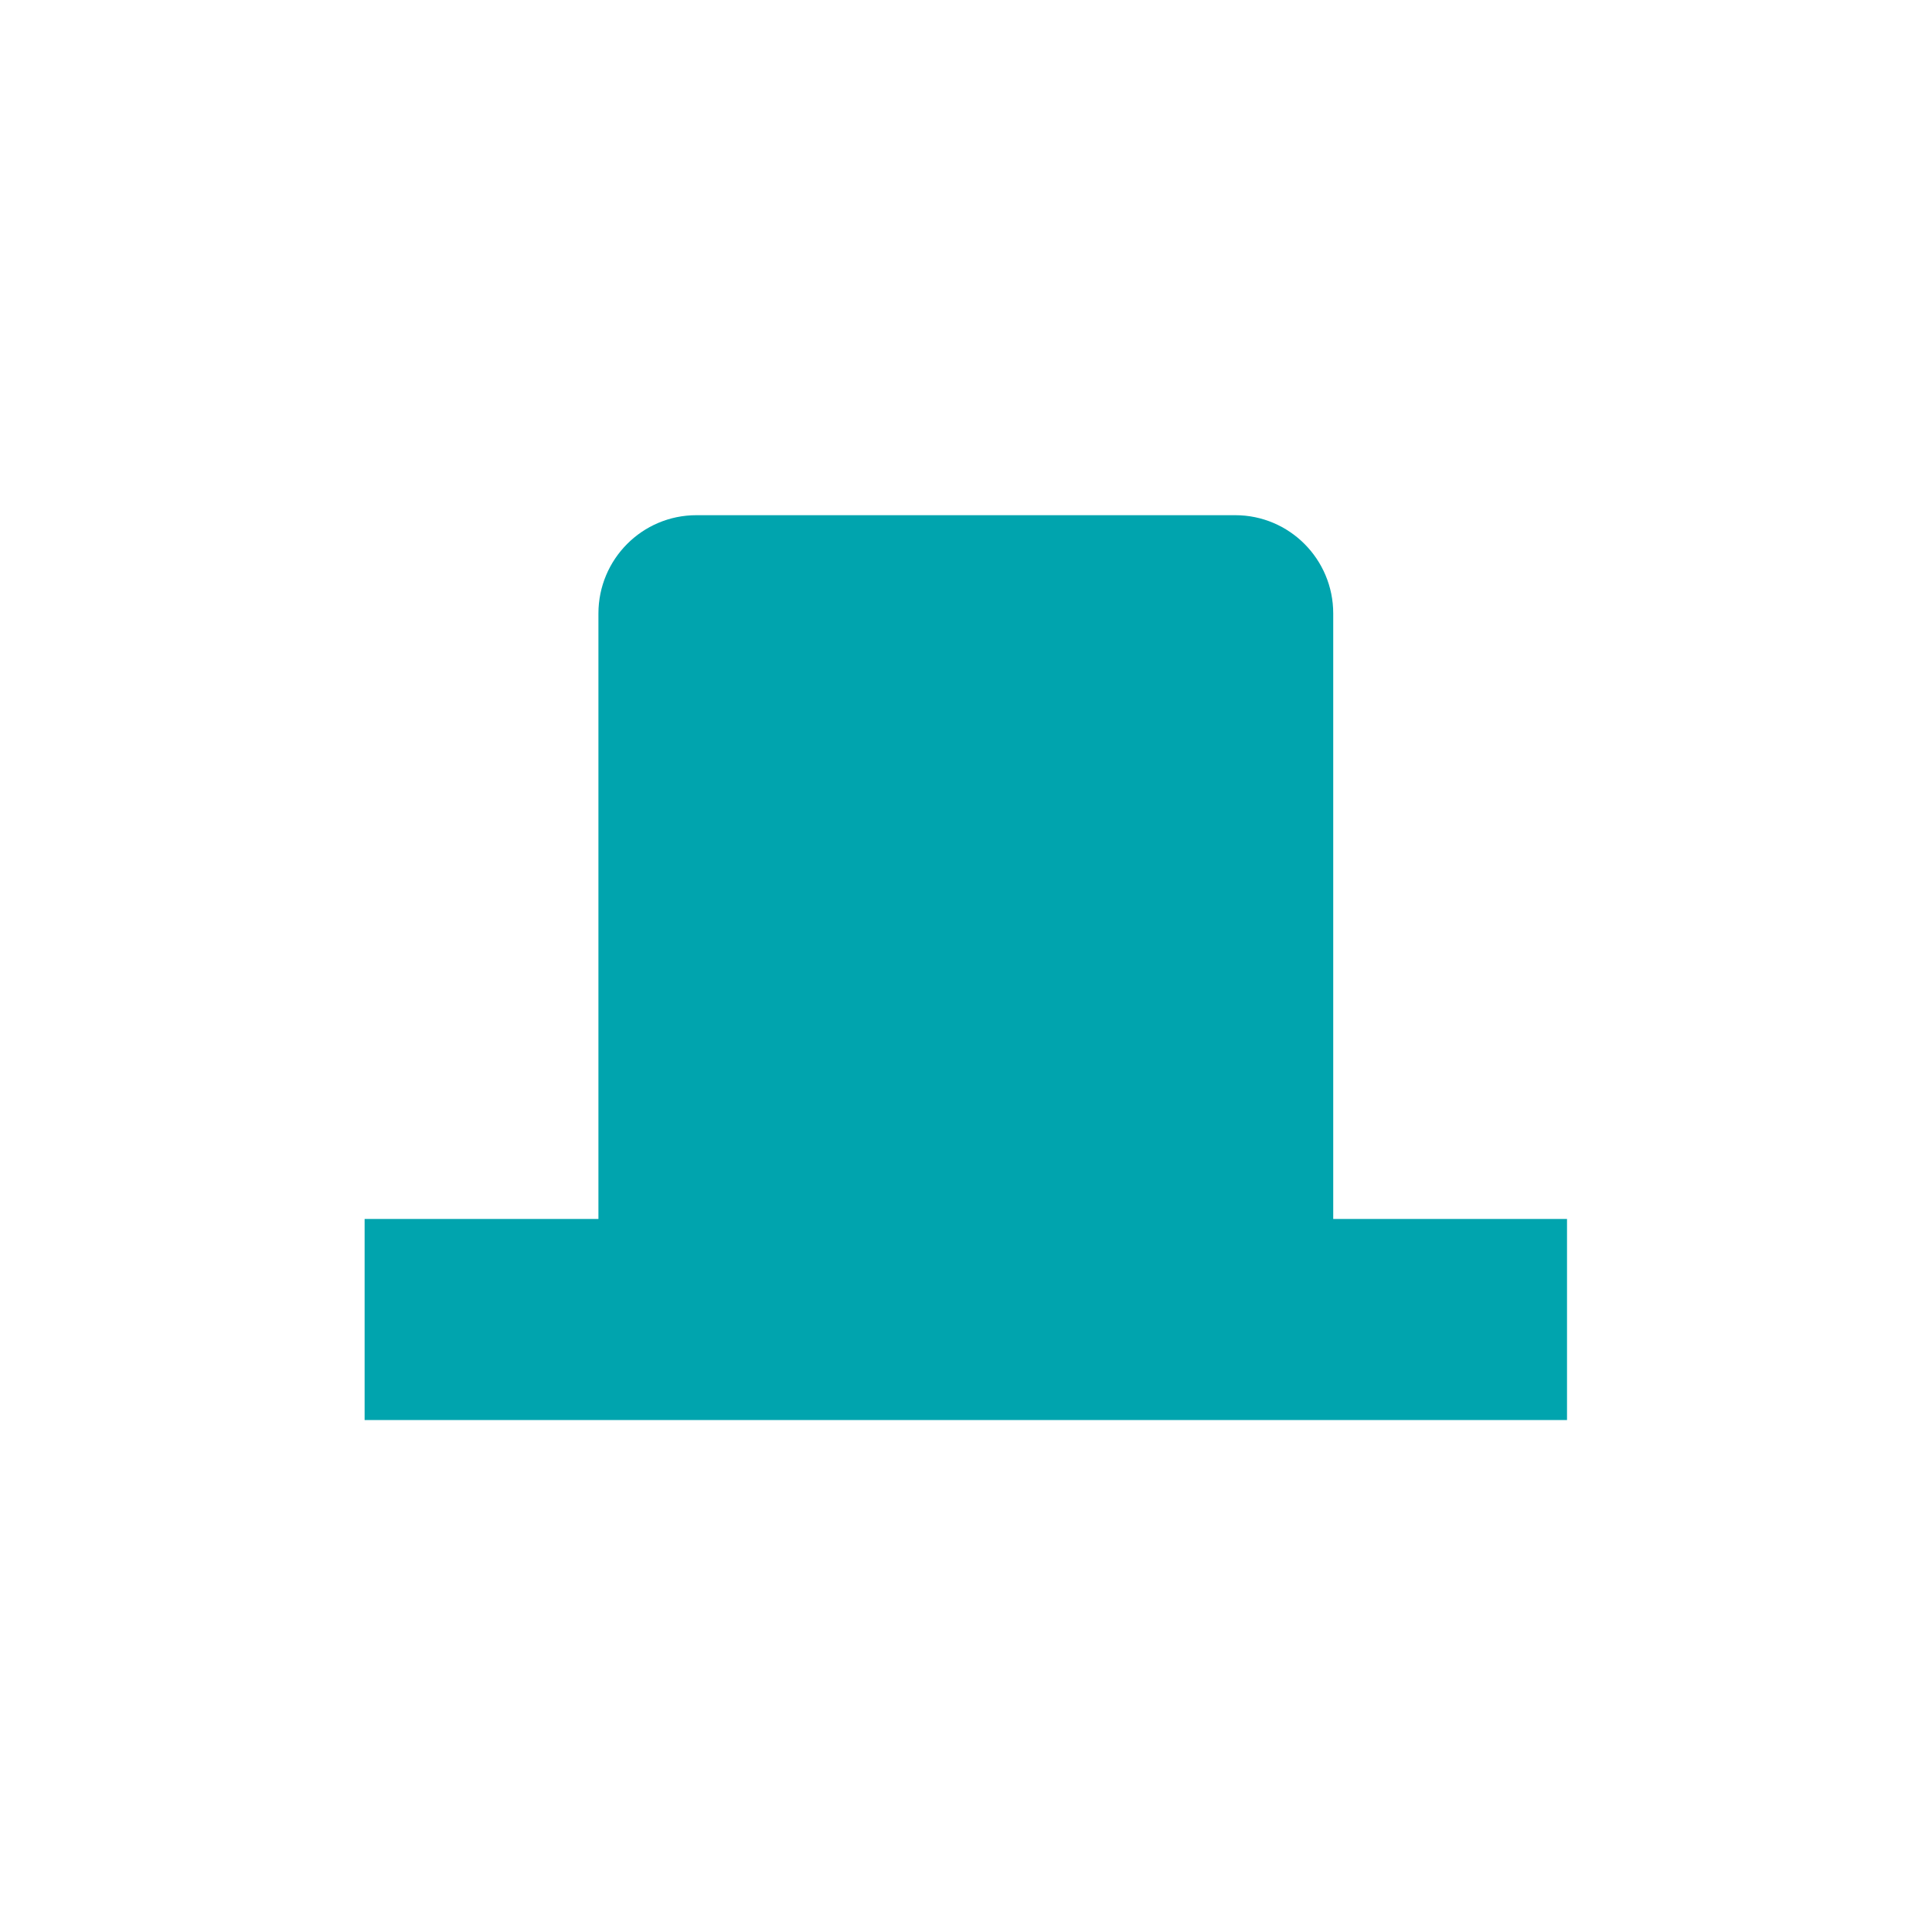 <svg width="401" height="401" viewBox="0 0 401 401" fill="none" xmlns="http://www.w3.org/2000/svg">
<path fill-rule="evenodd" clip-rule="evenodd" d="M144.538 106.932C133.31 106.932 124.207 116.065 124.207 127.332V253.008H75.678V294.744H325.245V253.008H276.721V127.332C276.721 116.065 267.619 106.932 256.39 106.932H144.538Z" fill="#00A4AE"/>
</svg>
